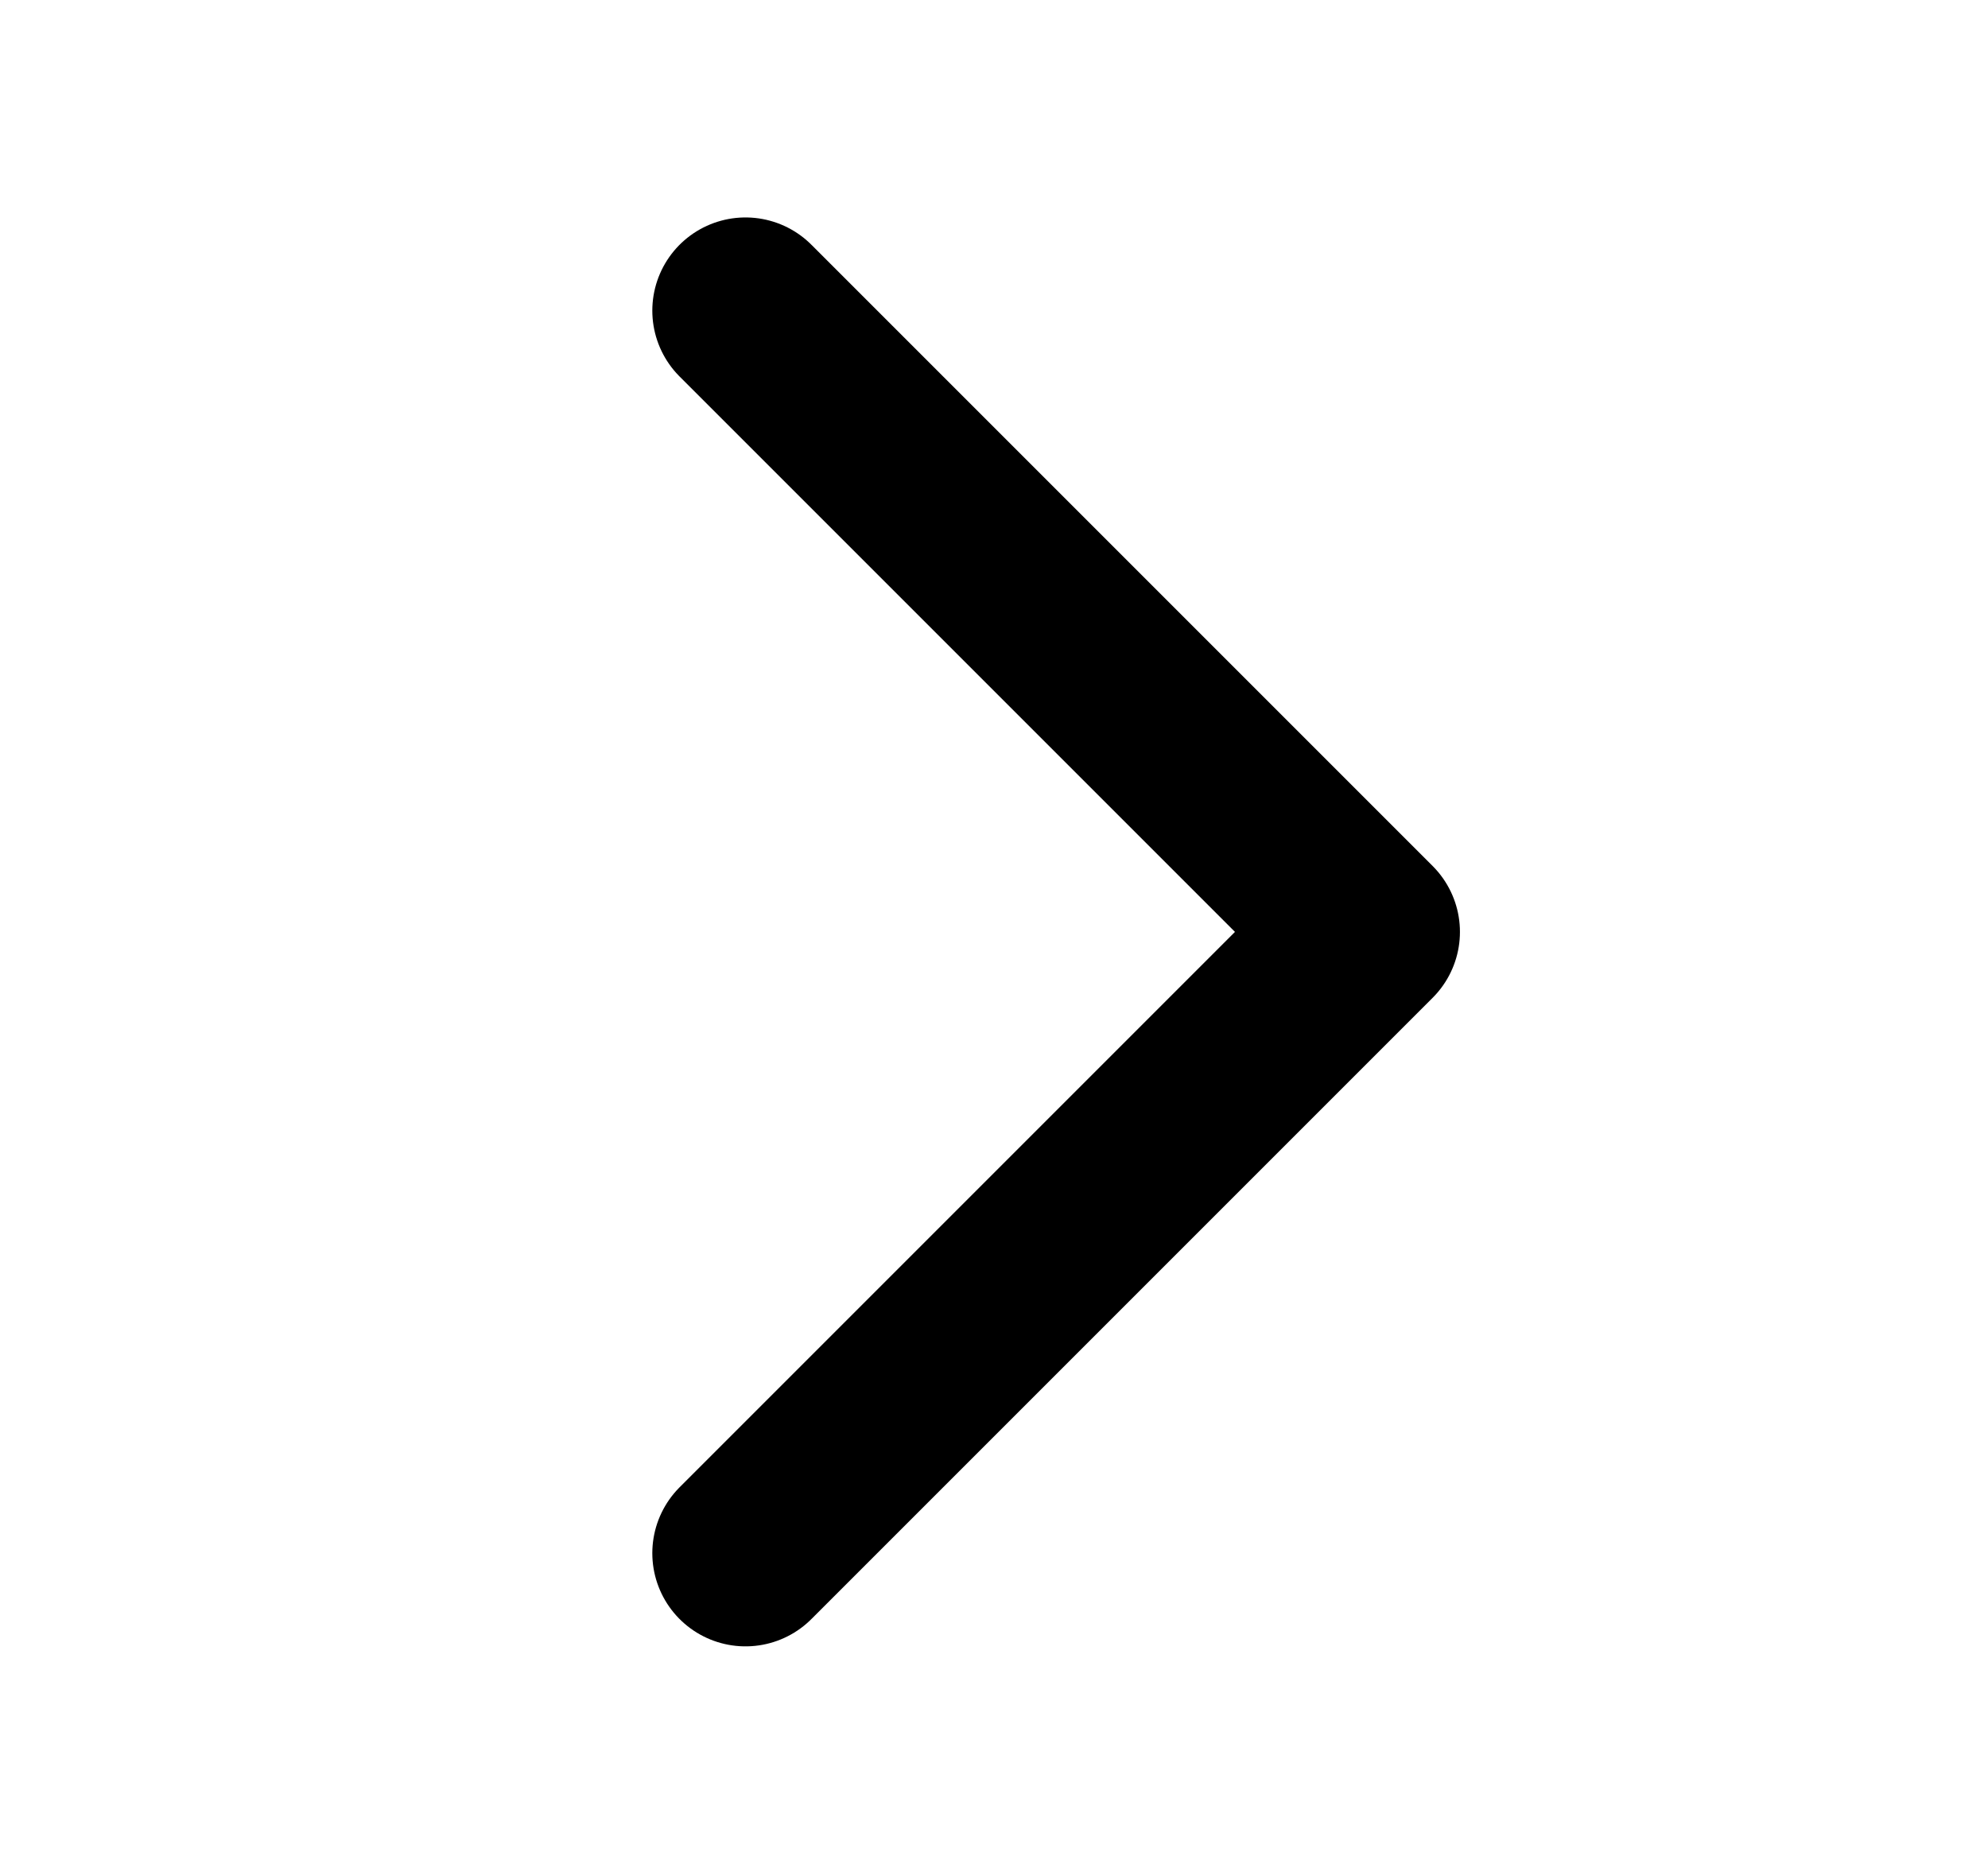 <svg width="16" height="15" viewBox="0 0 16 15" fill="none" xmlns="http://www.w3.org/2000/svg">
<path d="M6 12.5L11 7.5L6 2.5" stroke="black" stroke-width="1.5" stroke-linecap="round" stroke-linejoin="round"/>
</svg>
